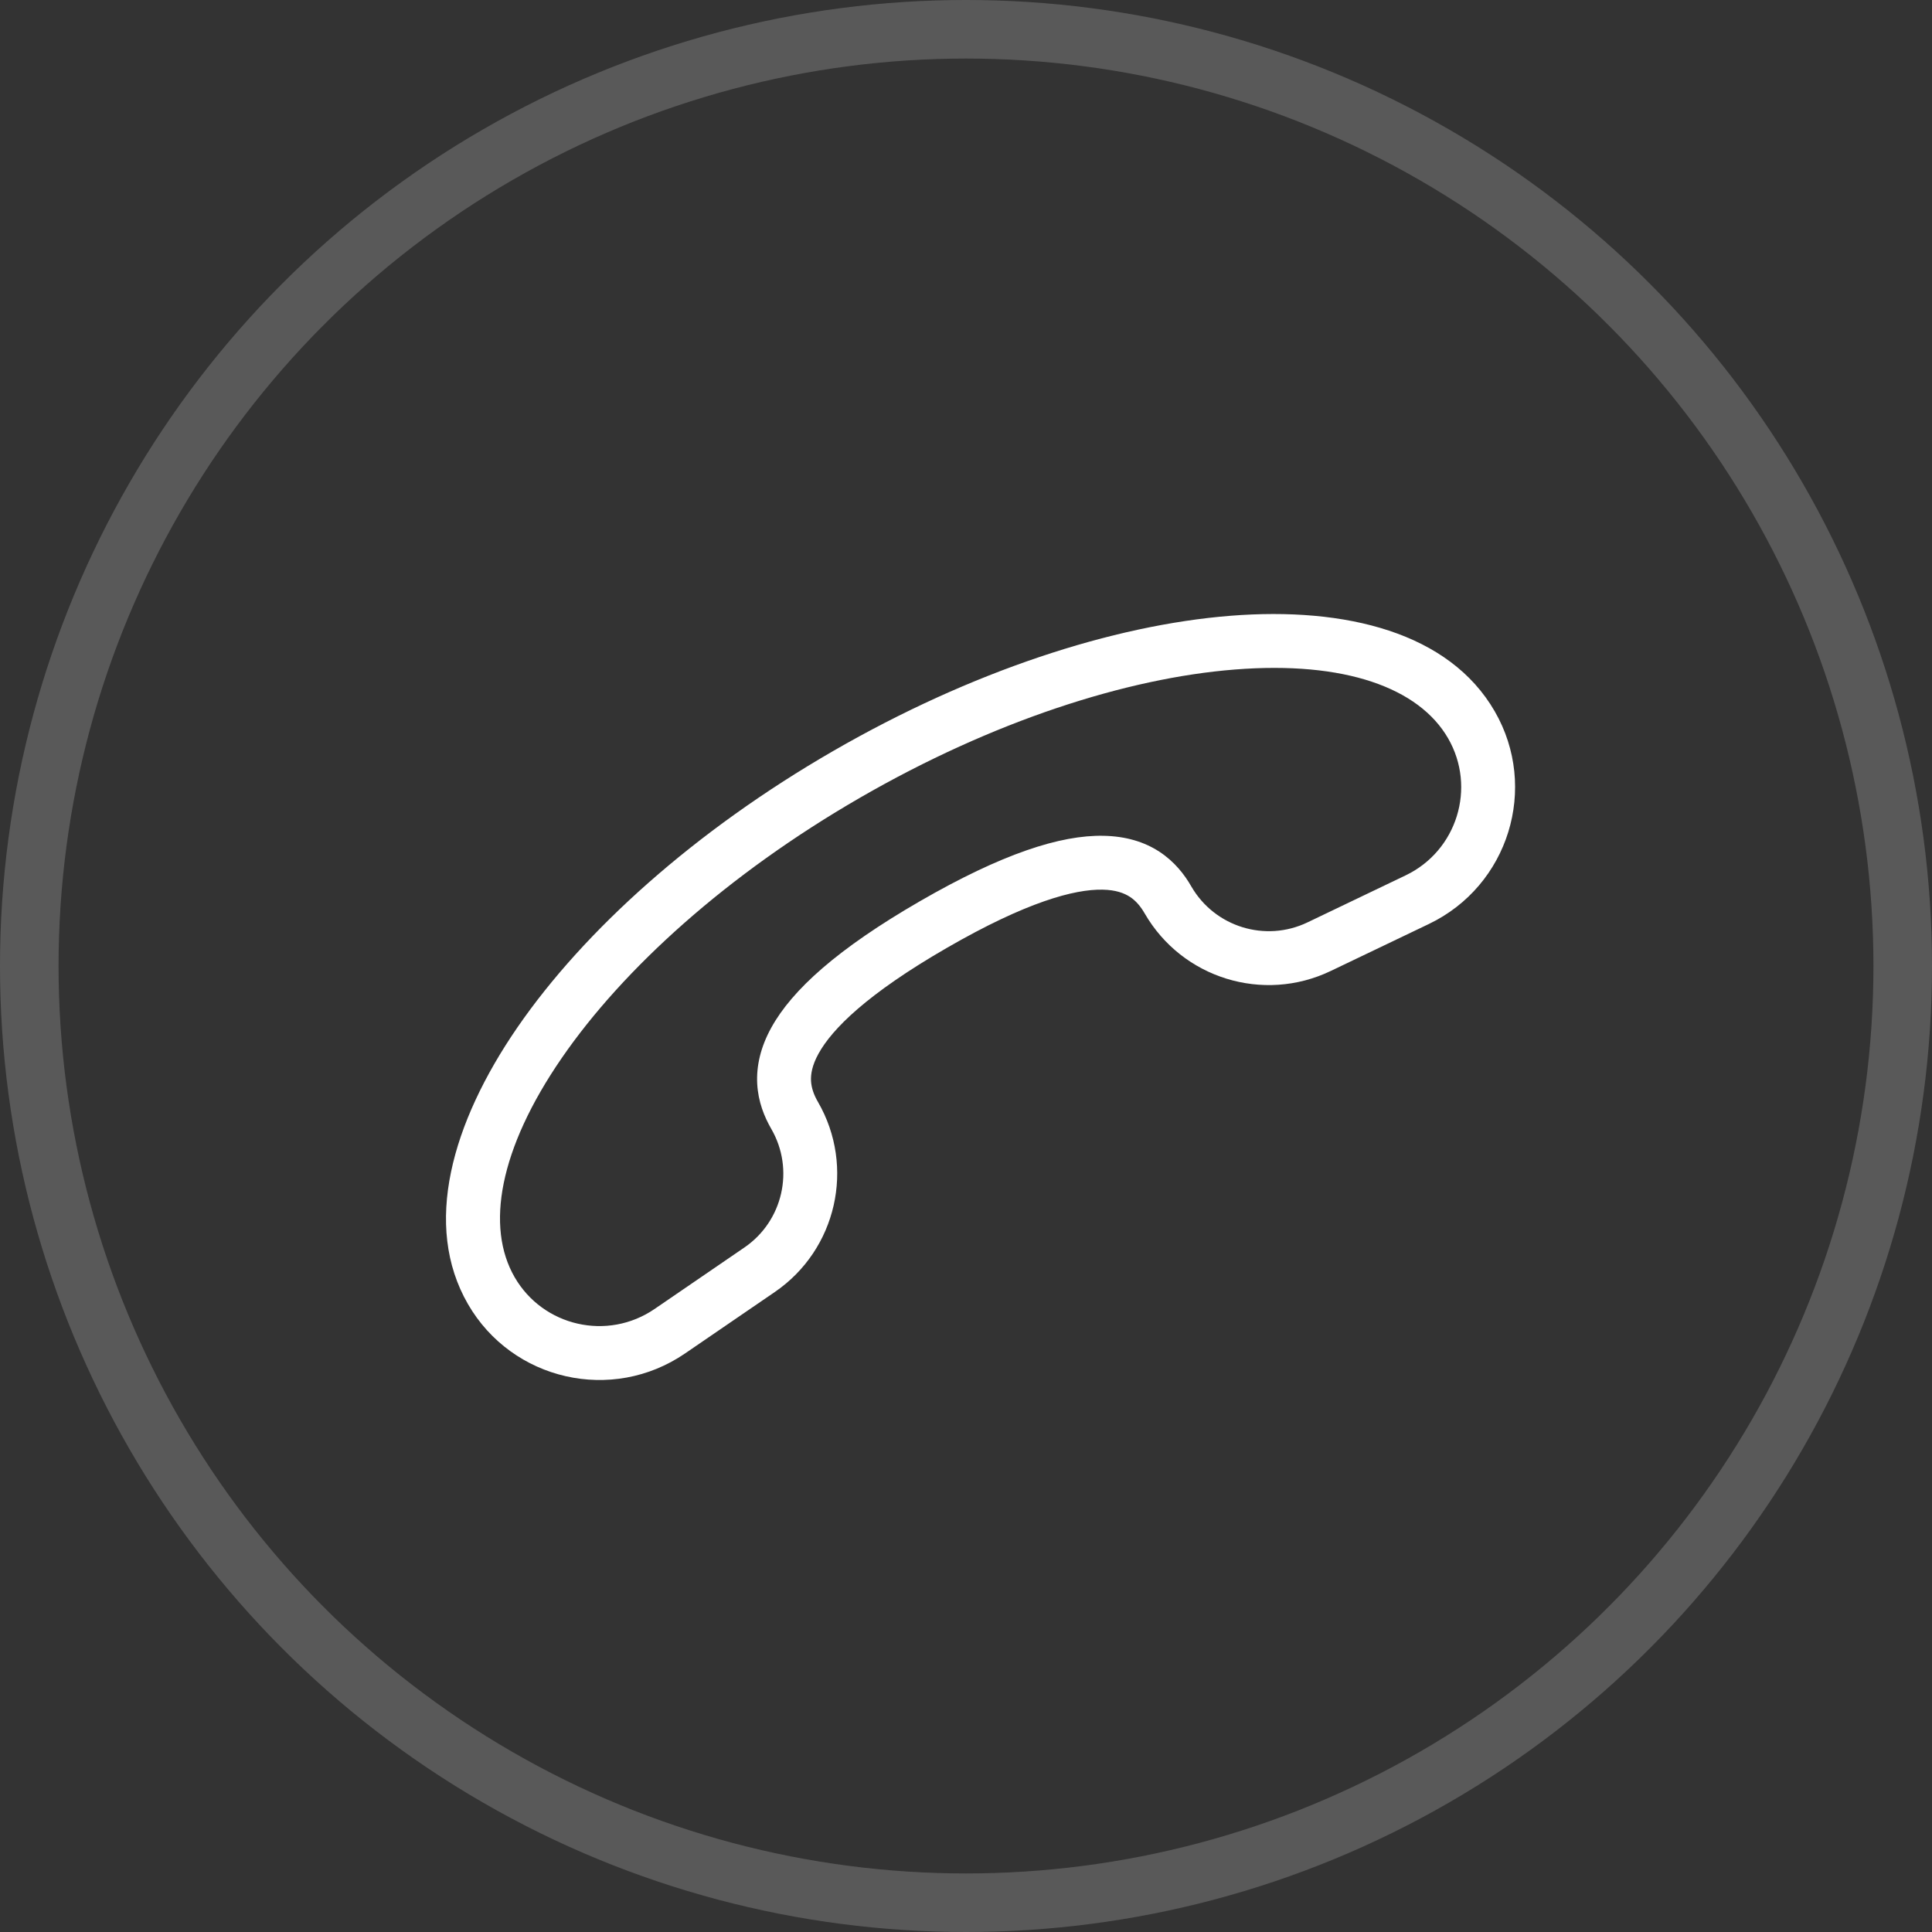 <?xml version="1.0" encoding="UTF-8"?> <svg xmlns="http://www.w3.org/2000/svg" width="33" height="33" viewBox="0 0 33 33" fill="none"><rect x="0" y="0" width="33" height="33" fill="#333333" stroke="none"/> <circle cx="16.5" cy="16.5" r="16" stroke="white" stroke-opacity="0.1"></circle> <circle cx="16.5" cy="16.5" r="16" stroke="white" stroke-opacity="0.1"></circle> <path fill-rule="evenodd" clip-rule="evenodd" d="M8.79 21.815C8.295 20.957 8.522 19.631 9.595 18.072C10.647 16.544 12.425 14.933 14.691 13.625C16.957 12.317 19.241 11.582 21.09 11.436C22.977 11.286 24.238 11.752 24.734 12.61C25.221 13.453 24.887 14.532 24.009 14.952L22.333 15.755C21.613 16.1 20.749 15.833 20.349 15.142C20.23 14.934 20.059 14.716 19.805 14.549C19.547 14.38 19.23 14.283 18.849 14.276C18.112 14.261 17.114 14.584 15.712 15.394C14.31 16.204 13.531 16.906 13.175 17.552C12.991 17.885 12.917 18.208 12.934 18.516C12.951 18.82 13.055 19.076 13.175 19.284C13.574 19.975 13.374 20.857 12.715 21.308L11.181 22.358C10.378 22.908 9.277 22.658 8.79 21.815ZM25.531 12.15C24.756 10.807 22.993 10.361 21.017 10.518C19.004 10.678 16.588 11.467 14.231 12.828C11.873 14.189 9.982 15.887 8.837 17.55C7.714 19.183 7.218 20.932 7.993 22.275C8.748 23.582 10.456 23.971 11.701 23.118L13.235 22.068C14.29 21.345 14.612 19.931 13.972 18.823C13.901 18.701 13.86 18.584 13.853 18.464C13.847 18.348 13.871 18.196 13.981 17.997C14.213 17.576 14.809 16.978 16.172 16.191C17.535 15.404 18.352 15.187 18.832 15.196C19.06 15.2 19.203 15.256 19.3 15.319C19.401 15.385 19.481 15.479 19.552 15.602C20.192 16.71 21.577 17.138 22.73 16.585L24.407 15.782C25.768 15.13 26.286 13.457 25.531 12.15Z" fill="white"></path> </svg> 